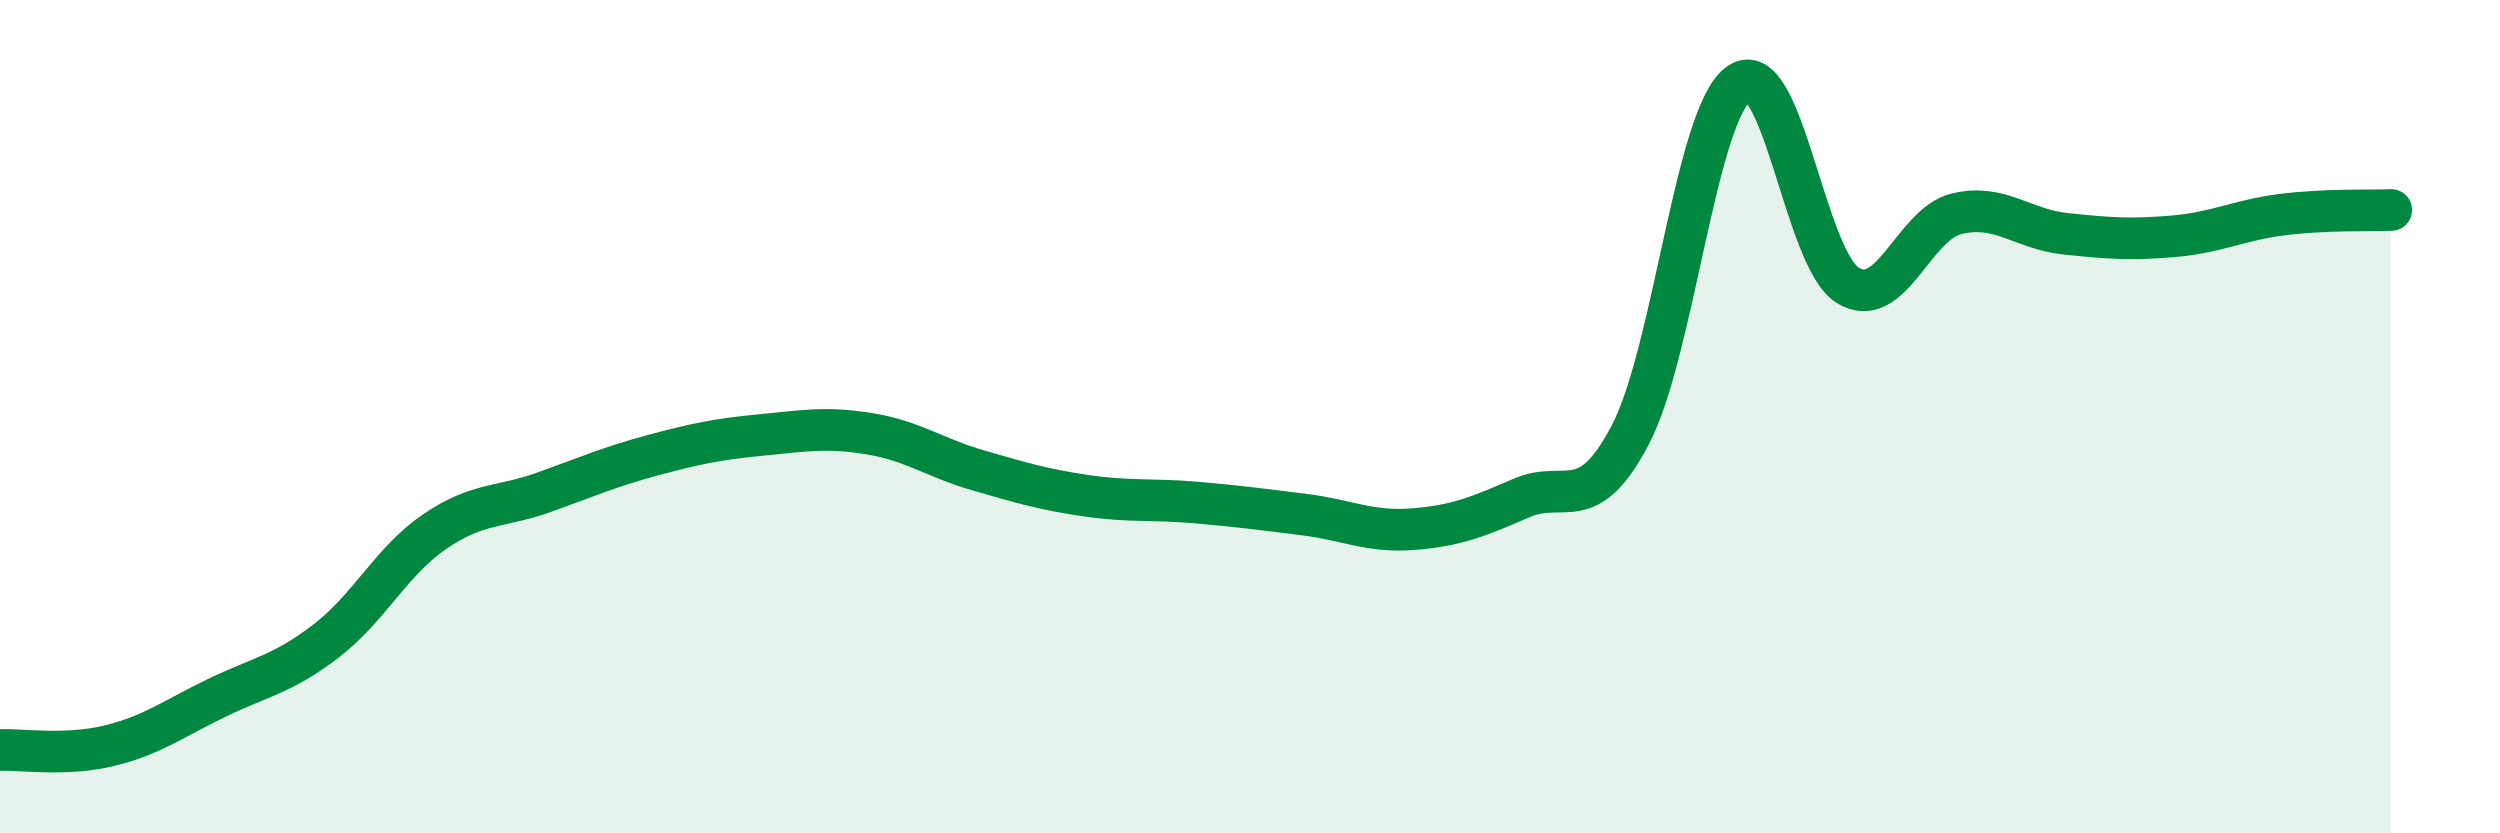 
    <svg width="60" height="20" viewBox="0 0 60 20" xmlns="http://www.w3.org/2000/svg">
      <path
        d="M 0,18 C 0.52,17.98 1.57,18.15 2.61,17.9 C 3.65,17.65 4.18,17.24 5.22,16.74 C 6.26,16.24 6.79,16.18 7.83,15.38 C 8.87,14.58 9.39,13.47 10.43,12.76 C 11.47,12.05 12,12.19 13.04,11.82 C 14.08,11.45 14.61,11.21 15.65,10.93 C 16.69,10.65 17.22,10.54 18.26,10.44 C 19.3,10.34 19.83,10.24 20.87,10.41 C 21.91,10.58 22.44,10.99 23.48,11.29 C 24.52,11.59 25.05,11.75 26.09,11.9 C 27.13,12.05 27.66,11.97 28.7,12.06 C 29.74,12.15 30.26,12.22 31.3,12.35 C 32.34,12.48 32.87,12.78 33.91,12.7 C 34.95,12.62 35.48,12.4 36.52,11.95 C 37.56,11.5 38.09,12.42 39.13,10.43 C 40.17,8.44 40.7,2.72 41.74,2 C 42.78,1.28 43.31,6.22 44.35,6.85 C 45.39,7.48 45.92,5.38 46.96,5.13 C 48,4.88 48.53,5.5 49.57,5.61 C 50.61,5.72 51.13,5.76 52.17,5.67 C 53.21,5.58 53.74,5.28 54.78,5.15 C 55.82,5.02 56.87,5.06 57.39,5.04L57.39 20L0 20Z"
        fill="#008740"
        opacity="0.1"
        stroke-linecap="round"
        stroke-linejoin="round"
      />
      <path
        d="M 0,18 C 0.52,17.98 1.57,18.15 2.61,17.9 C 3.65,17.65 4.18,17.24 5.22,16.74 C 6.26,16.24 6.79,16.18 7.83,15.38 C 8.87,14.58 9.39,13.47 10.43,12.76 C 11.47,12.05 12,12.19 13.04,11.82 C 14.08,11.45 14.61,11.21 15.65,10.93 C 16.69,10.65 17.22,10.54 18.26,10.44 C 19.3,10.34 19.83,10.24 20.87,10.41 C 21.91,10.58 22.44,10.99 23.48,11.29 C 24.52,11.59 25.05,11.75 26.09,11.9 C 27.13,12.05 27.66,11.97 28.7,12.06 C 29.74,12.15 30.26,12.22 31.3,12.35 C 32.34,12.48 32.87,12.78 33.91,12.7 C 34.95,12.62 35.48,12.4 36.52,11.95 C 37.56,11.5 38.09,12.42 39.13,10.43 C 40.17,8.44 40.7,2.72 41.74,2 C 42.78,1.28 43.31,6.22 44.35,6.85 C 45.39,7.48 45.92,5.38 46.96,5.13 C 48,4.88 48.53,5.5 49.57,5.61 C 50.61,5.72 51.13,5.76 52.17,5.67 C 53.21,5.58 53.74,5.28 54.78,5.15 C 55.82,5.02 56.87,5.06 57.39,5.04"
        stroke="#008740"
        stroke-width="1"
        fill="none"
        stroke-linecap="round"
        stroke-linejoin="round"
      />
    </svg>
  